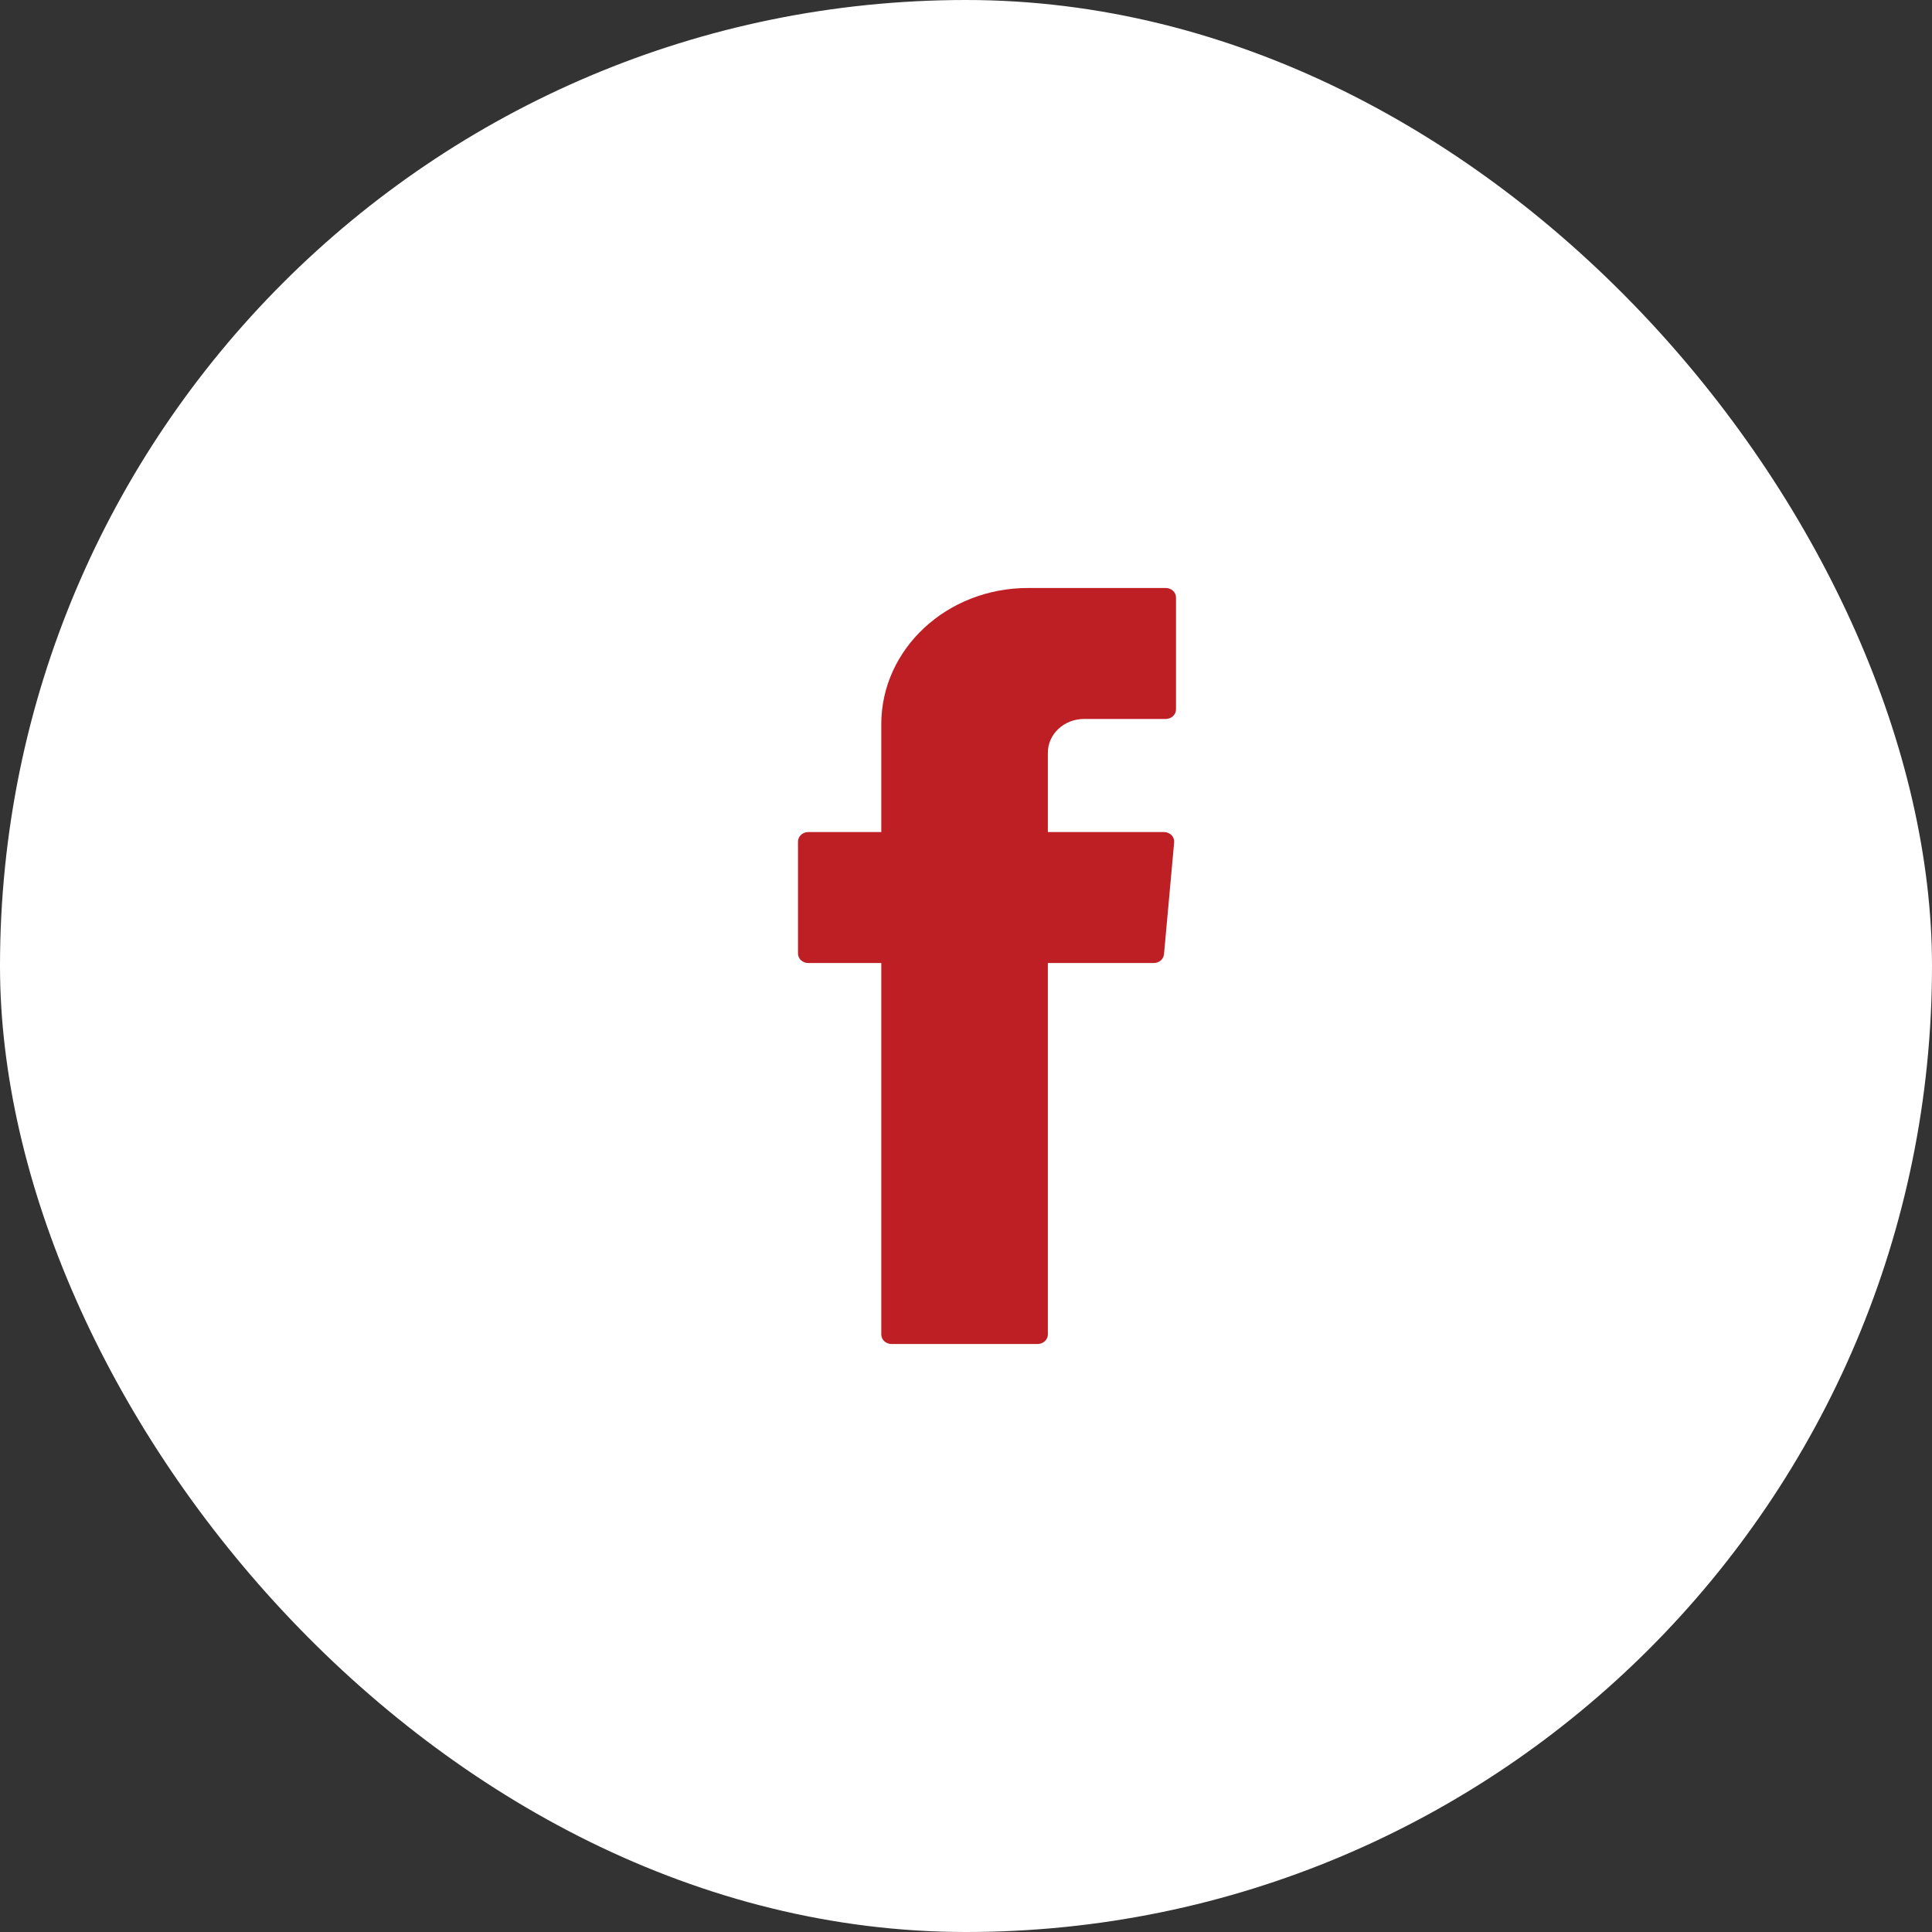 <?xml version="1.0" encoding="UTF-8"?> <svg xmlns="http://www.w3.org/2000/svg" width="46" height="46" viewBox="0 0 46 46" fill="none"><rect x="0" y="0" width="46" height="46" fill="#333333" stroke="none"/><rect width="46" height="46" rx="23" fill="white"></rect><path fill-rule="evenodd" clip-rule="evenodd" d="M20.983 31.773C20.983 31.898 21.092 32 21.227 32H24.705C24.84 32 24.949 31.898 24.949 31.773V22.929H27.471C27.597 22.929 27.703 22.839 27.714 22.722L27.956 20.057C27.959 20.026 27.955 19.994 27.944 19.964C27.933 19.935 27.916 19.907 27.893 19.884C27.87 19.861 27.842 19.843 27.811 19.83C27.78 19.817 27.747 19.811 27.713 19.811L24.949 19.811V17.921C24.949 17.477 25.336 17.118 25.812 17.118H27.756C27.891 17.118 28 17.016 28 16.891V14.226C28 14.102 27.891 14 27.756 14H24.472C22.546 14 20.983 15.451 20.983 17.242V19.811H19.244C19.11 19.811 19 19.913 19 20.038V22.702C19 22.828 19.109 22.929 19.244 22.929H20.983V31.773Z" fill="#BE1F24"></path></svg> 